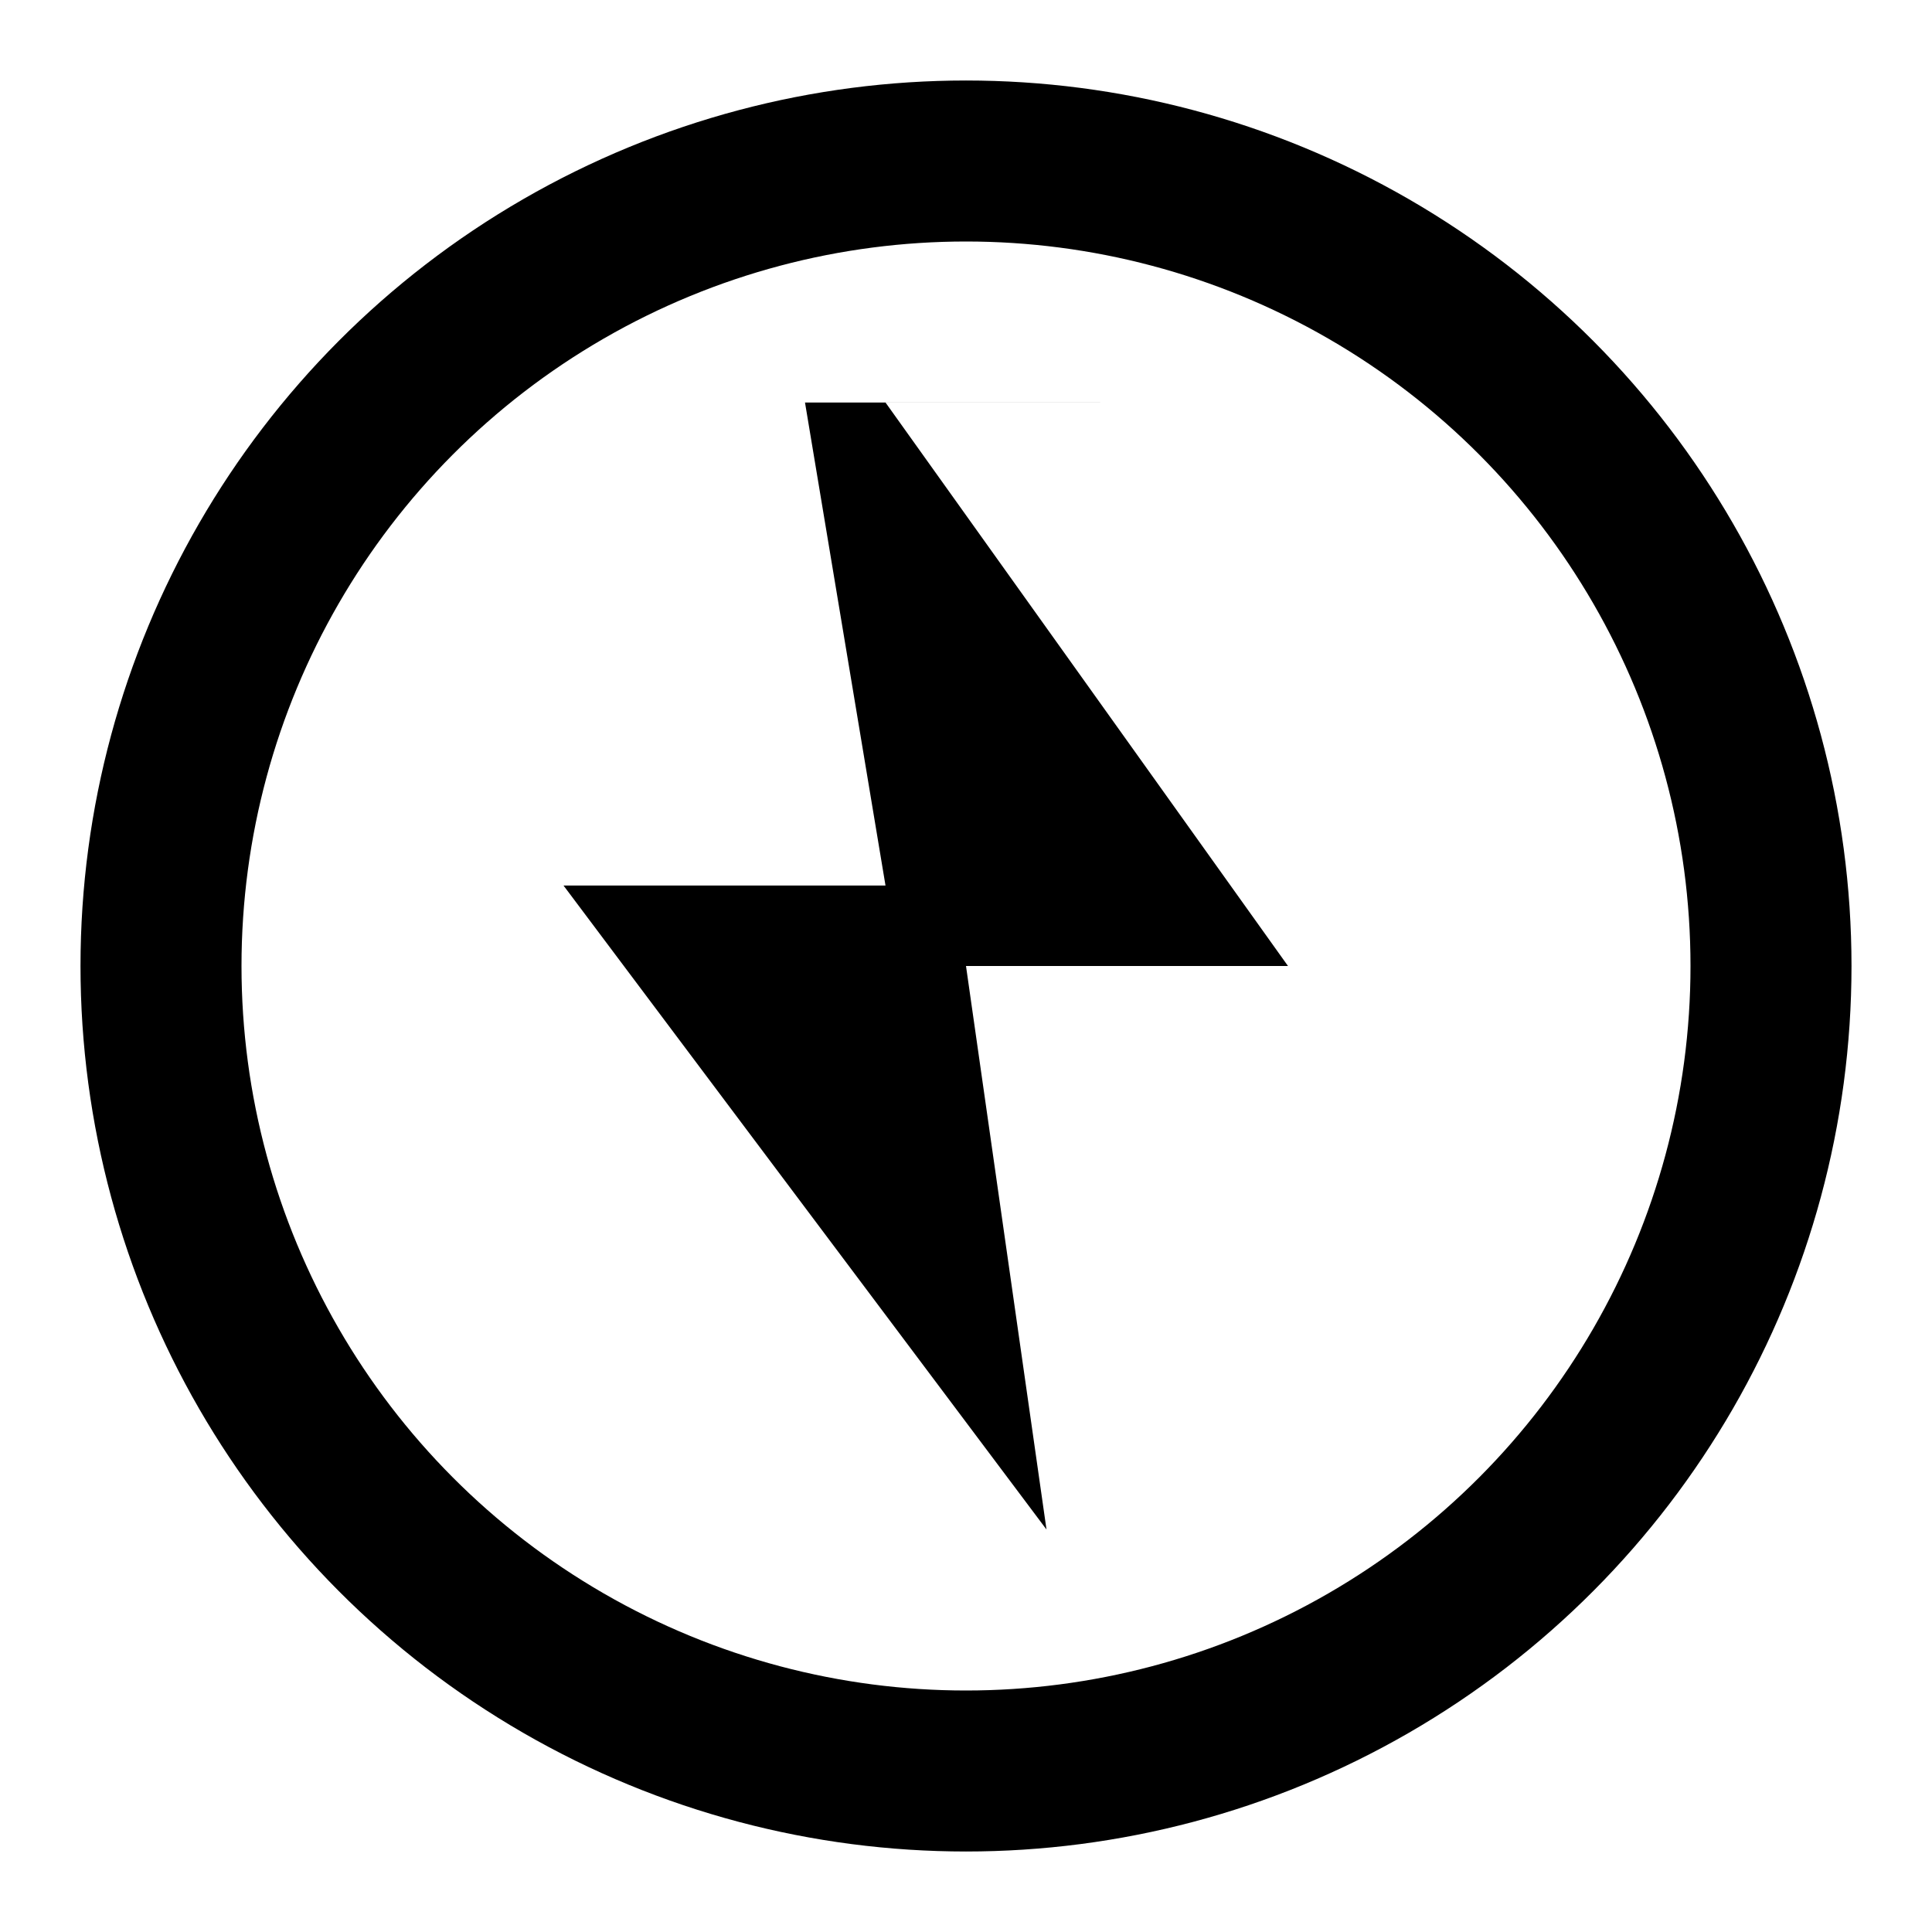 <svg xmlns="http://www.w3.org/2000/svg" viewBox="0 0 24 24" width="64" height="64" fill="#000"><path d="M15.5 5H11l5 7h-4l1 7-6-8h4l-1-6z" fill="#000"></path><circle cx="12" cy="12" r="10" fill="none" stroke="#000" stroke-width="2"></circle></svg>